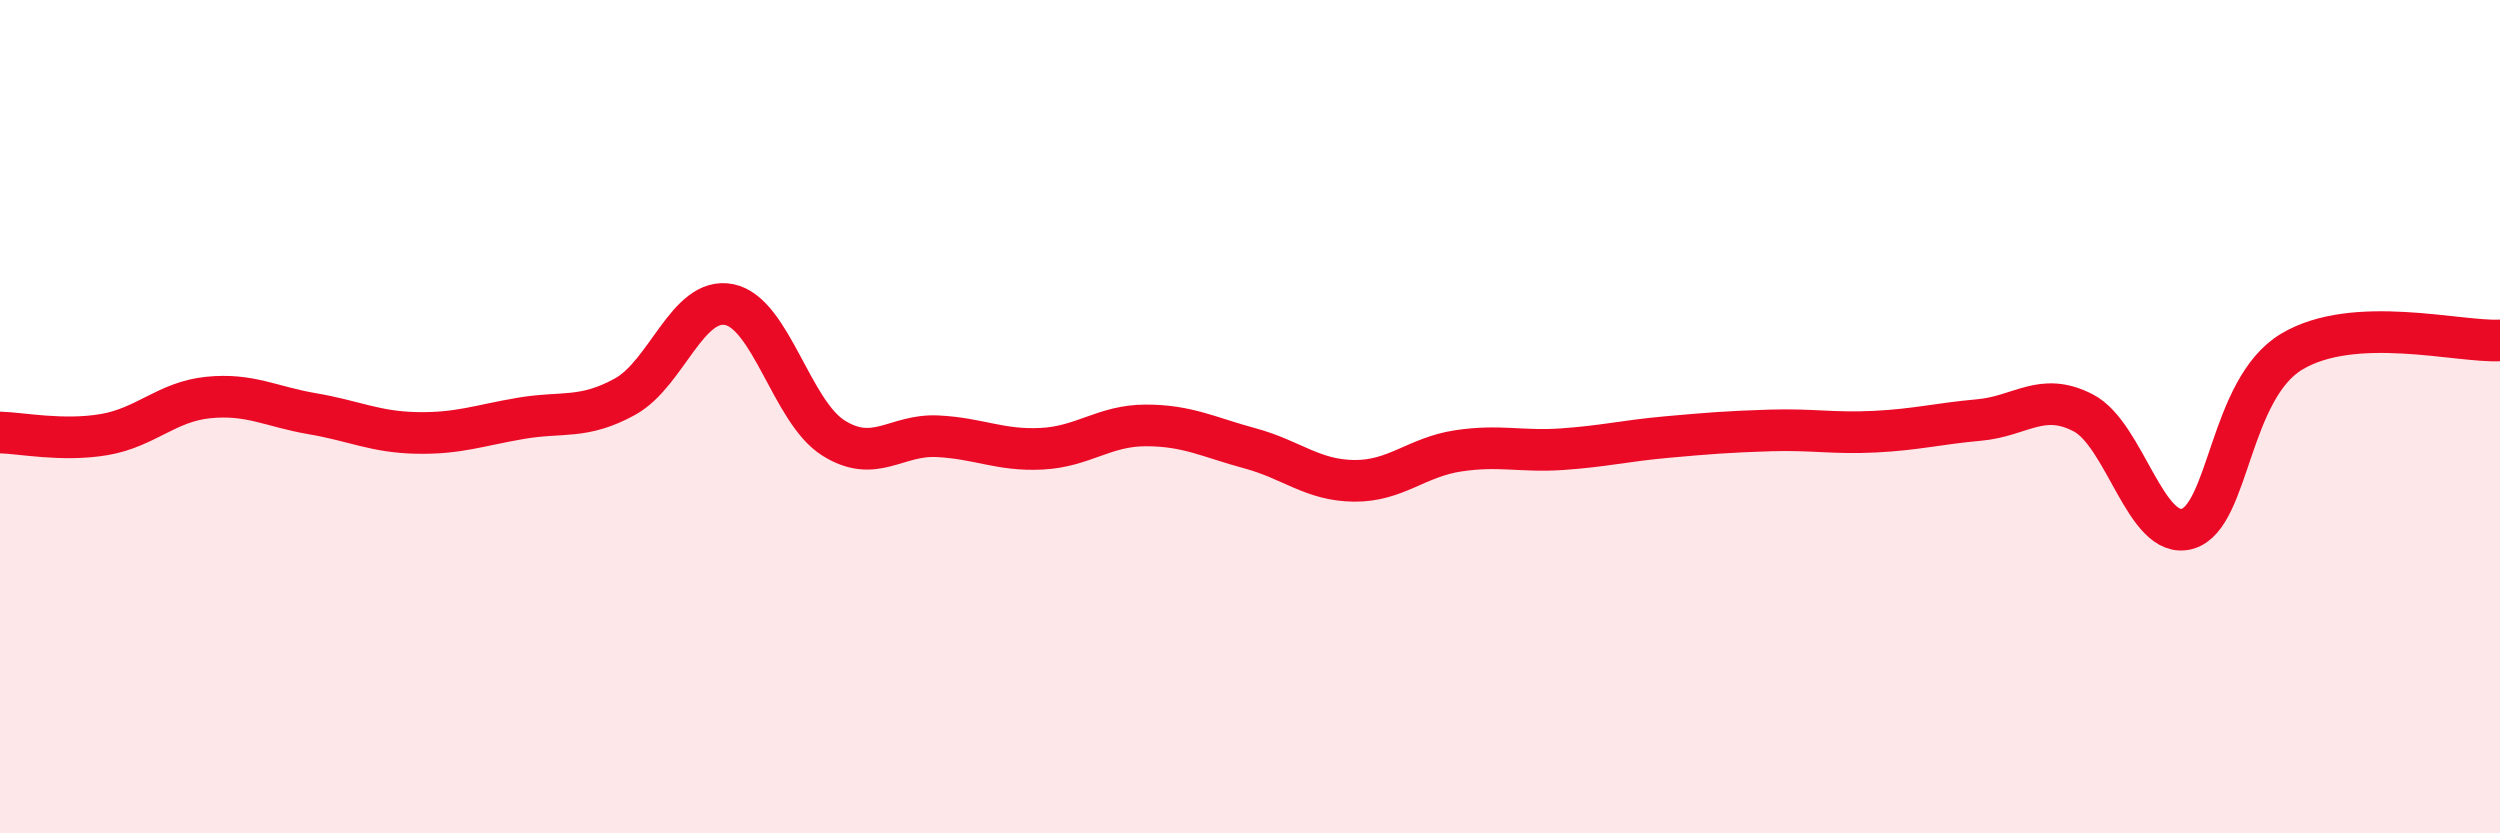 
    <svg width="60" height="20" viewBox="0 0 60 20" xmlns="http://www.w3.org/2000/svg">
      <path
        d="M 0,10.38 C 0.5,10.39 1.5,10.6 2.5,10.43 C 3.5,10.26 4,9.64 5,9.54 C 6,9.44 6.5,9.76 7.5,9.93 C 8.5,10.1 9,10.37 10,10.39 C 11,10.41 11.5,10.21 12.5,10.04 C 13.5,9.87 14,10.07 15,9.52 C 16,8.97 16.5,7.11 17.5,7.31 C 18.5,7.51 19,9.88 20,10.51 C 21,11.14 21.5,10.42 22.5,10.47 C 23.5,10.52 24,10.82 25,10.77 C 26,10.72 26.5,10.21 27.5,10.21 C 28.5,10.21 29,10.49 30,10.76 C 31,11.03 31.5,11.53 32.5,11.54 C 33.5,11.55 34,10.97 35,10.82 C 36,10.67 36.5,10.85 37.5,10.78 C 38.5,10.71 39,10.58 40,10.49 C 41,10.4 41.5,10.36 42.5,10.33 C 43.5,10.3 44,10.41 45,10.36 C 46,10.31 46.5,10.17 47.5,10.08 C 48.5,9.99 49,9.39 50,9.91 C 51,10.43 51.5,12.98 52.5,12.69 C 53.5,12.4 53.5,9.34 55,8.44 C 56.5,7.54 59,8.22 60,8.17L60 20L0 20Z"
        fill="#EB0A25"
        opacity="0.1"
        stroke-linecap="round"
        stroke-linejoin="round"
      />
      <path
        d="M 0,10.38 C 0.5,10.39 1.5,10.6 2.5,10.43 C 3.5,10.26 4,9.64 5,9.54 C 6,9.44 6.5,9.76 7.5,9.93 C 8.5,10.1 9,10.37 10,10.39 C 11,10.41 11.5,10.21 12.5,10.04 C 13.5,9.87 14,10.07 15,9.52 C 16,8.97 16.5,7.11 17.5,7.31 C 18.5,7.51 19,9.88 20,10.51 C 21,11.14 21.5,10.42 22.5,10.47 C 23.5,10.52 24,10.82 25,10.77 C 26,10.72 26.5,10.21 27.5,10.21 C 28.5,10.21 29,10.49 30,10.76 C 31,11.03 31.5,11.53 32.5,11.54 C 33.5,11.55 34,10.97 35,10.82 C 36,10.67 36.5,10.85 37.5,10.78 C 38.5,10.71 39,10.58 40,10.49 C 41,10.4 41.5,10.36 42.5,10.33 C 43.5,10.3 44,10.41 45,10.36 C 46,10.31 46.5,10.17 47.5,10.08 C 48.5,9.99 49,9.39 50,9.91 C 51,10.43 51.5,12.98 52.5,12.69 C 53.5,12.4 53.5,9.34 55,8.44 C 56.5,7.54 59,8.22 60,8.17"
        stroke="#EB0A25"
        stroke-width="1"
        fill="none"
        stroke-linecap="round"
        stroke-linejoin="round"
      />
    </svg>
  